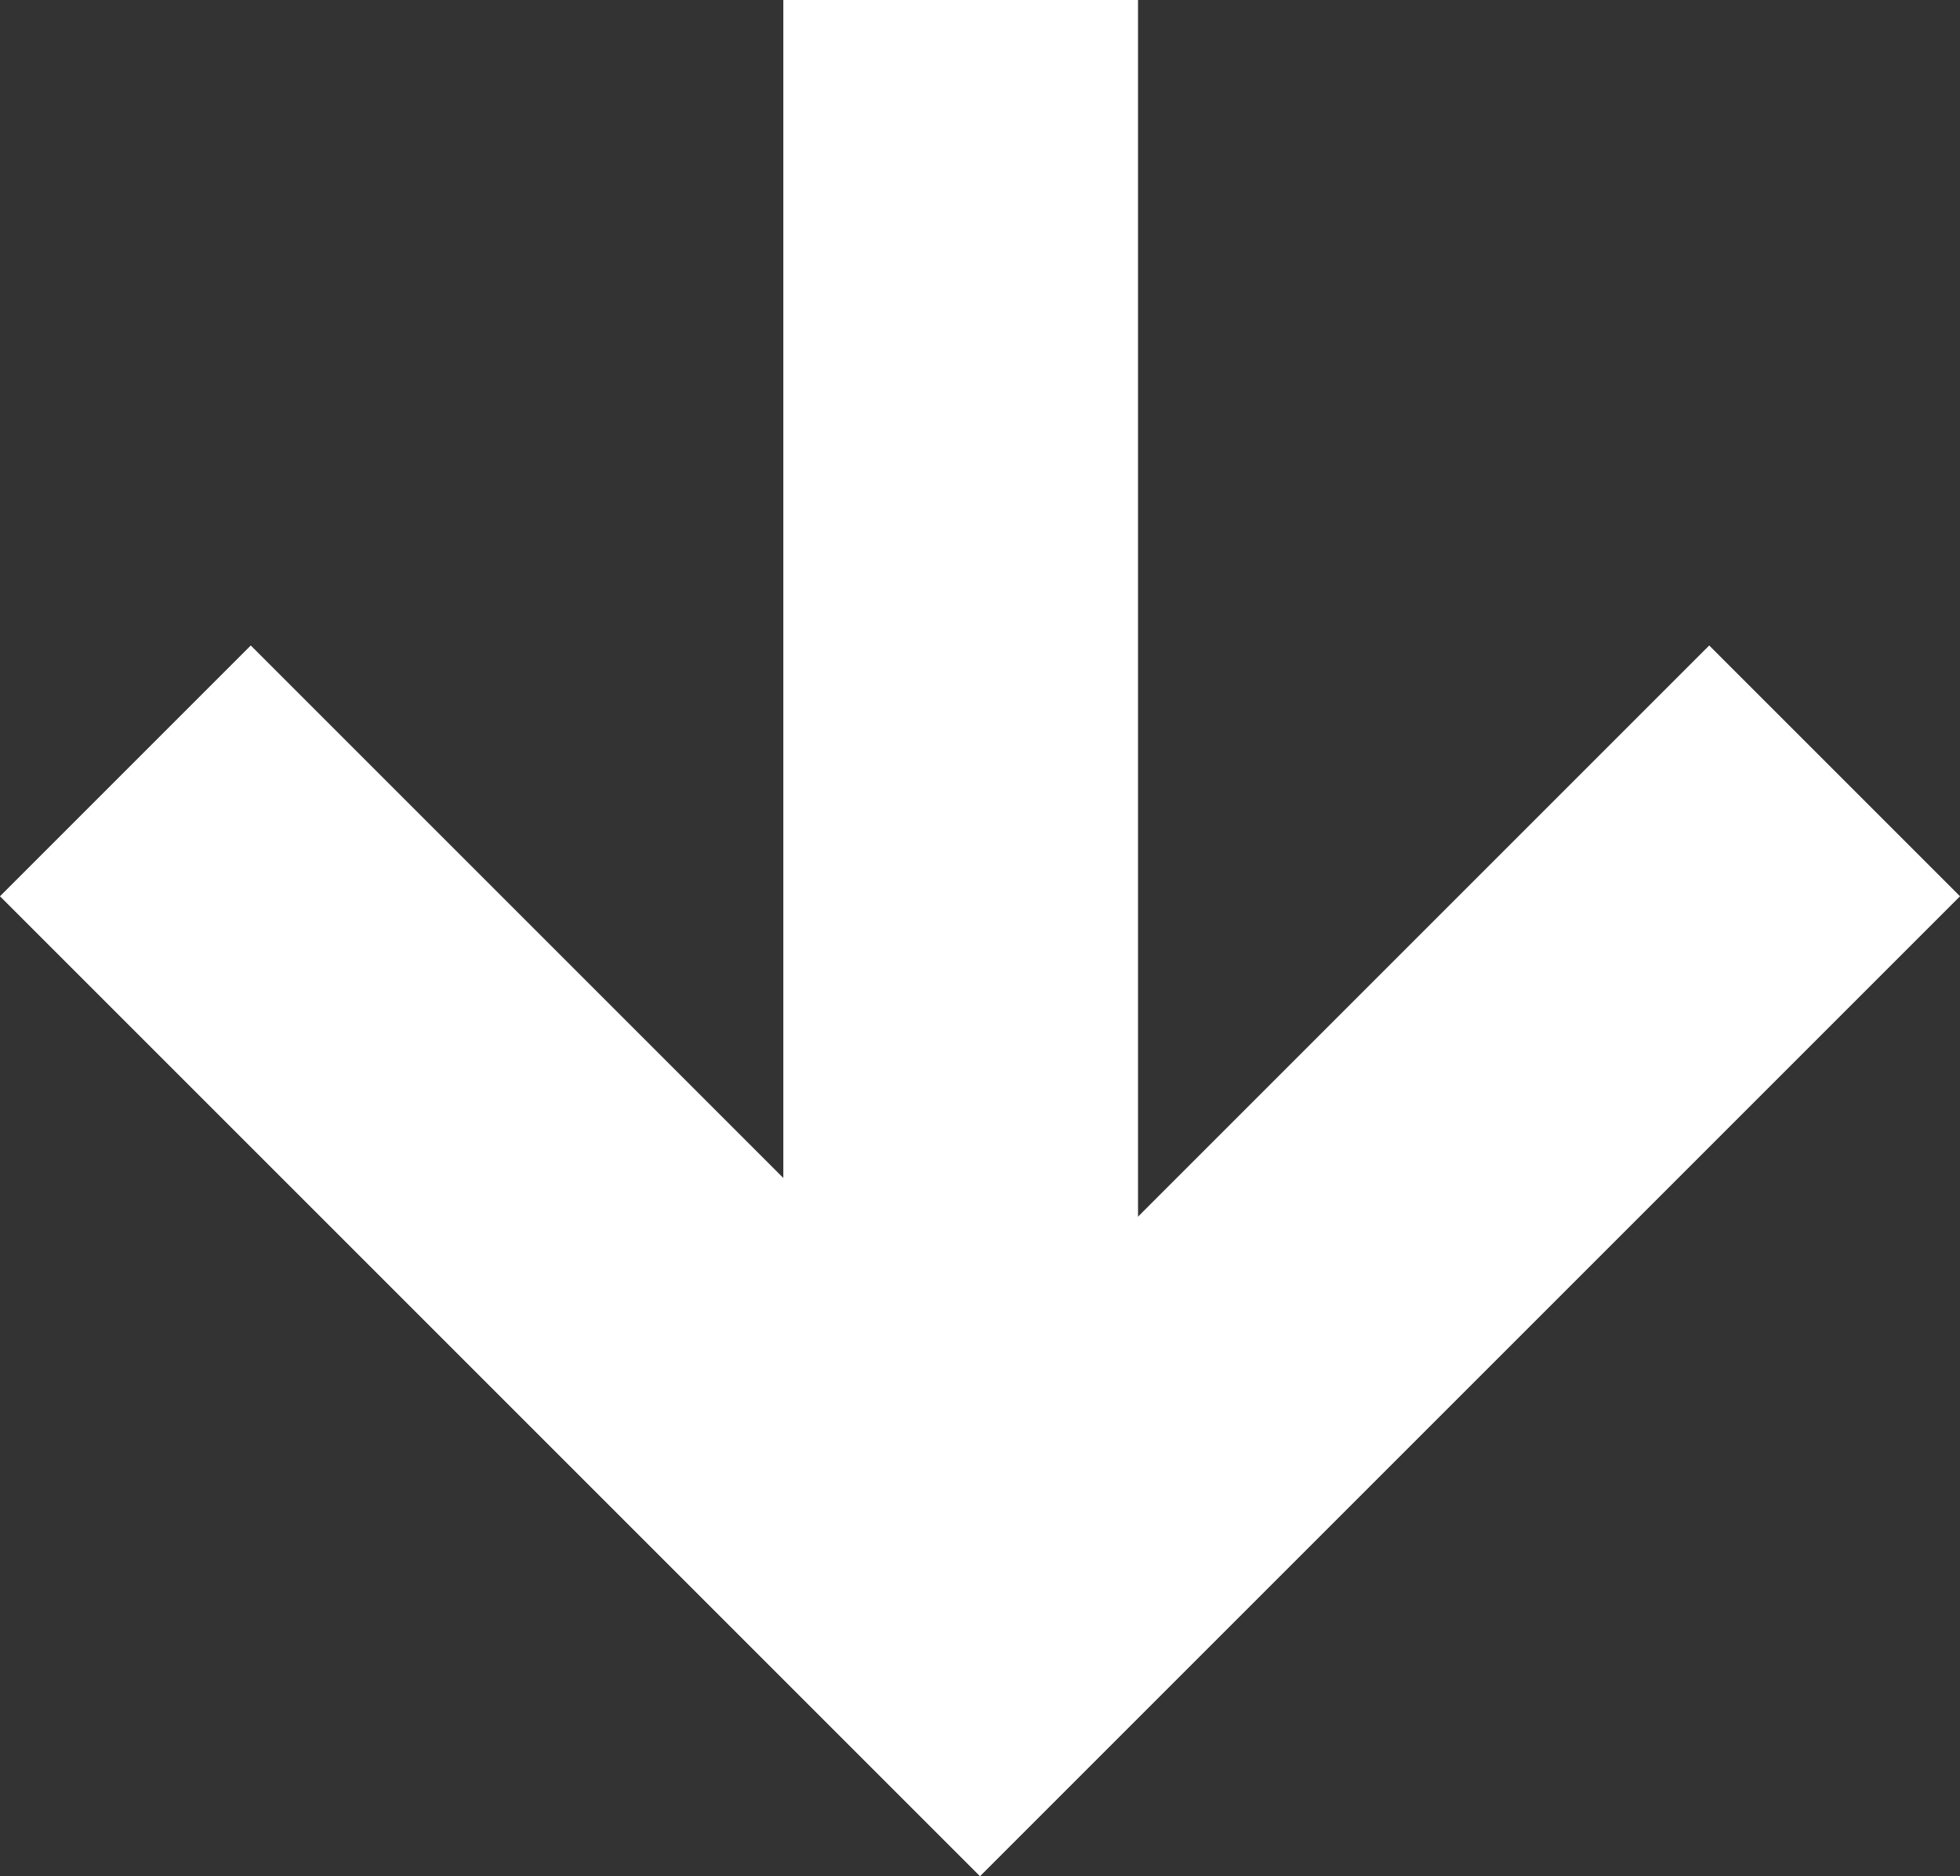<svg xmlns="http://www.w3.org/2000/svg" width="11.052" height="10.58" viewBox="0 0 11.052 10.58">
  <rect x="0" y="0" width="11.052" height="10.58" fill="#333333" stroke="none"/>
  <g id="Group_1484" data-name="Group 1484" transform="translate(-617.083 -1757.5)">
    <path id="Path_1050" data-name="Path 1050" d="M0,0,4.819,4.819,0,9.638" transform="translate(627.428 1761.847) rotate(90)" fill="none" stroke="#fff" stroke-miterlimit="10" stroke-width="2"/>
    <line id="Line_17" data-name="Line 17" y1="8" transform="translate(622.5 1757.5)" fill="none" stroke="#fff" stroke-width="2"/>
  </g>
</svg>
